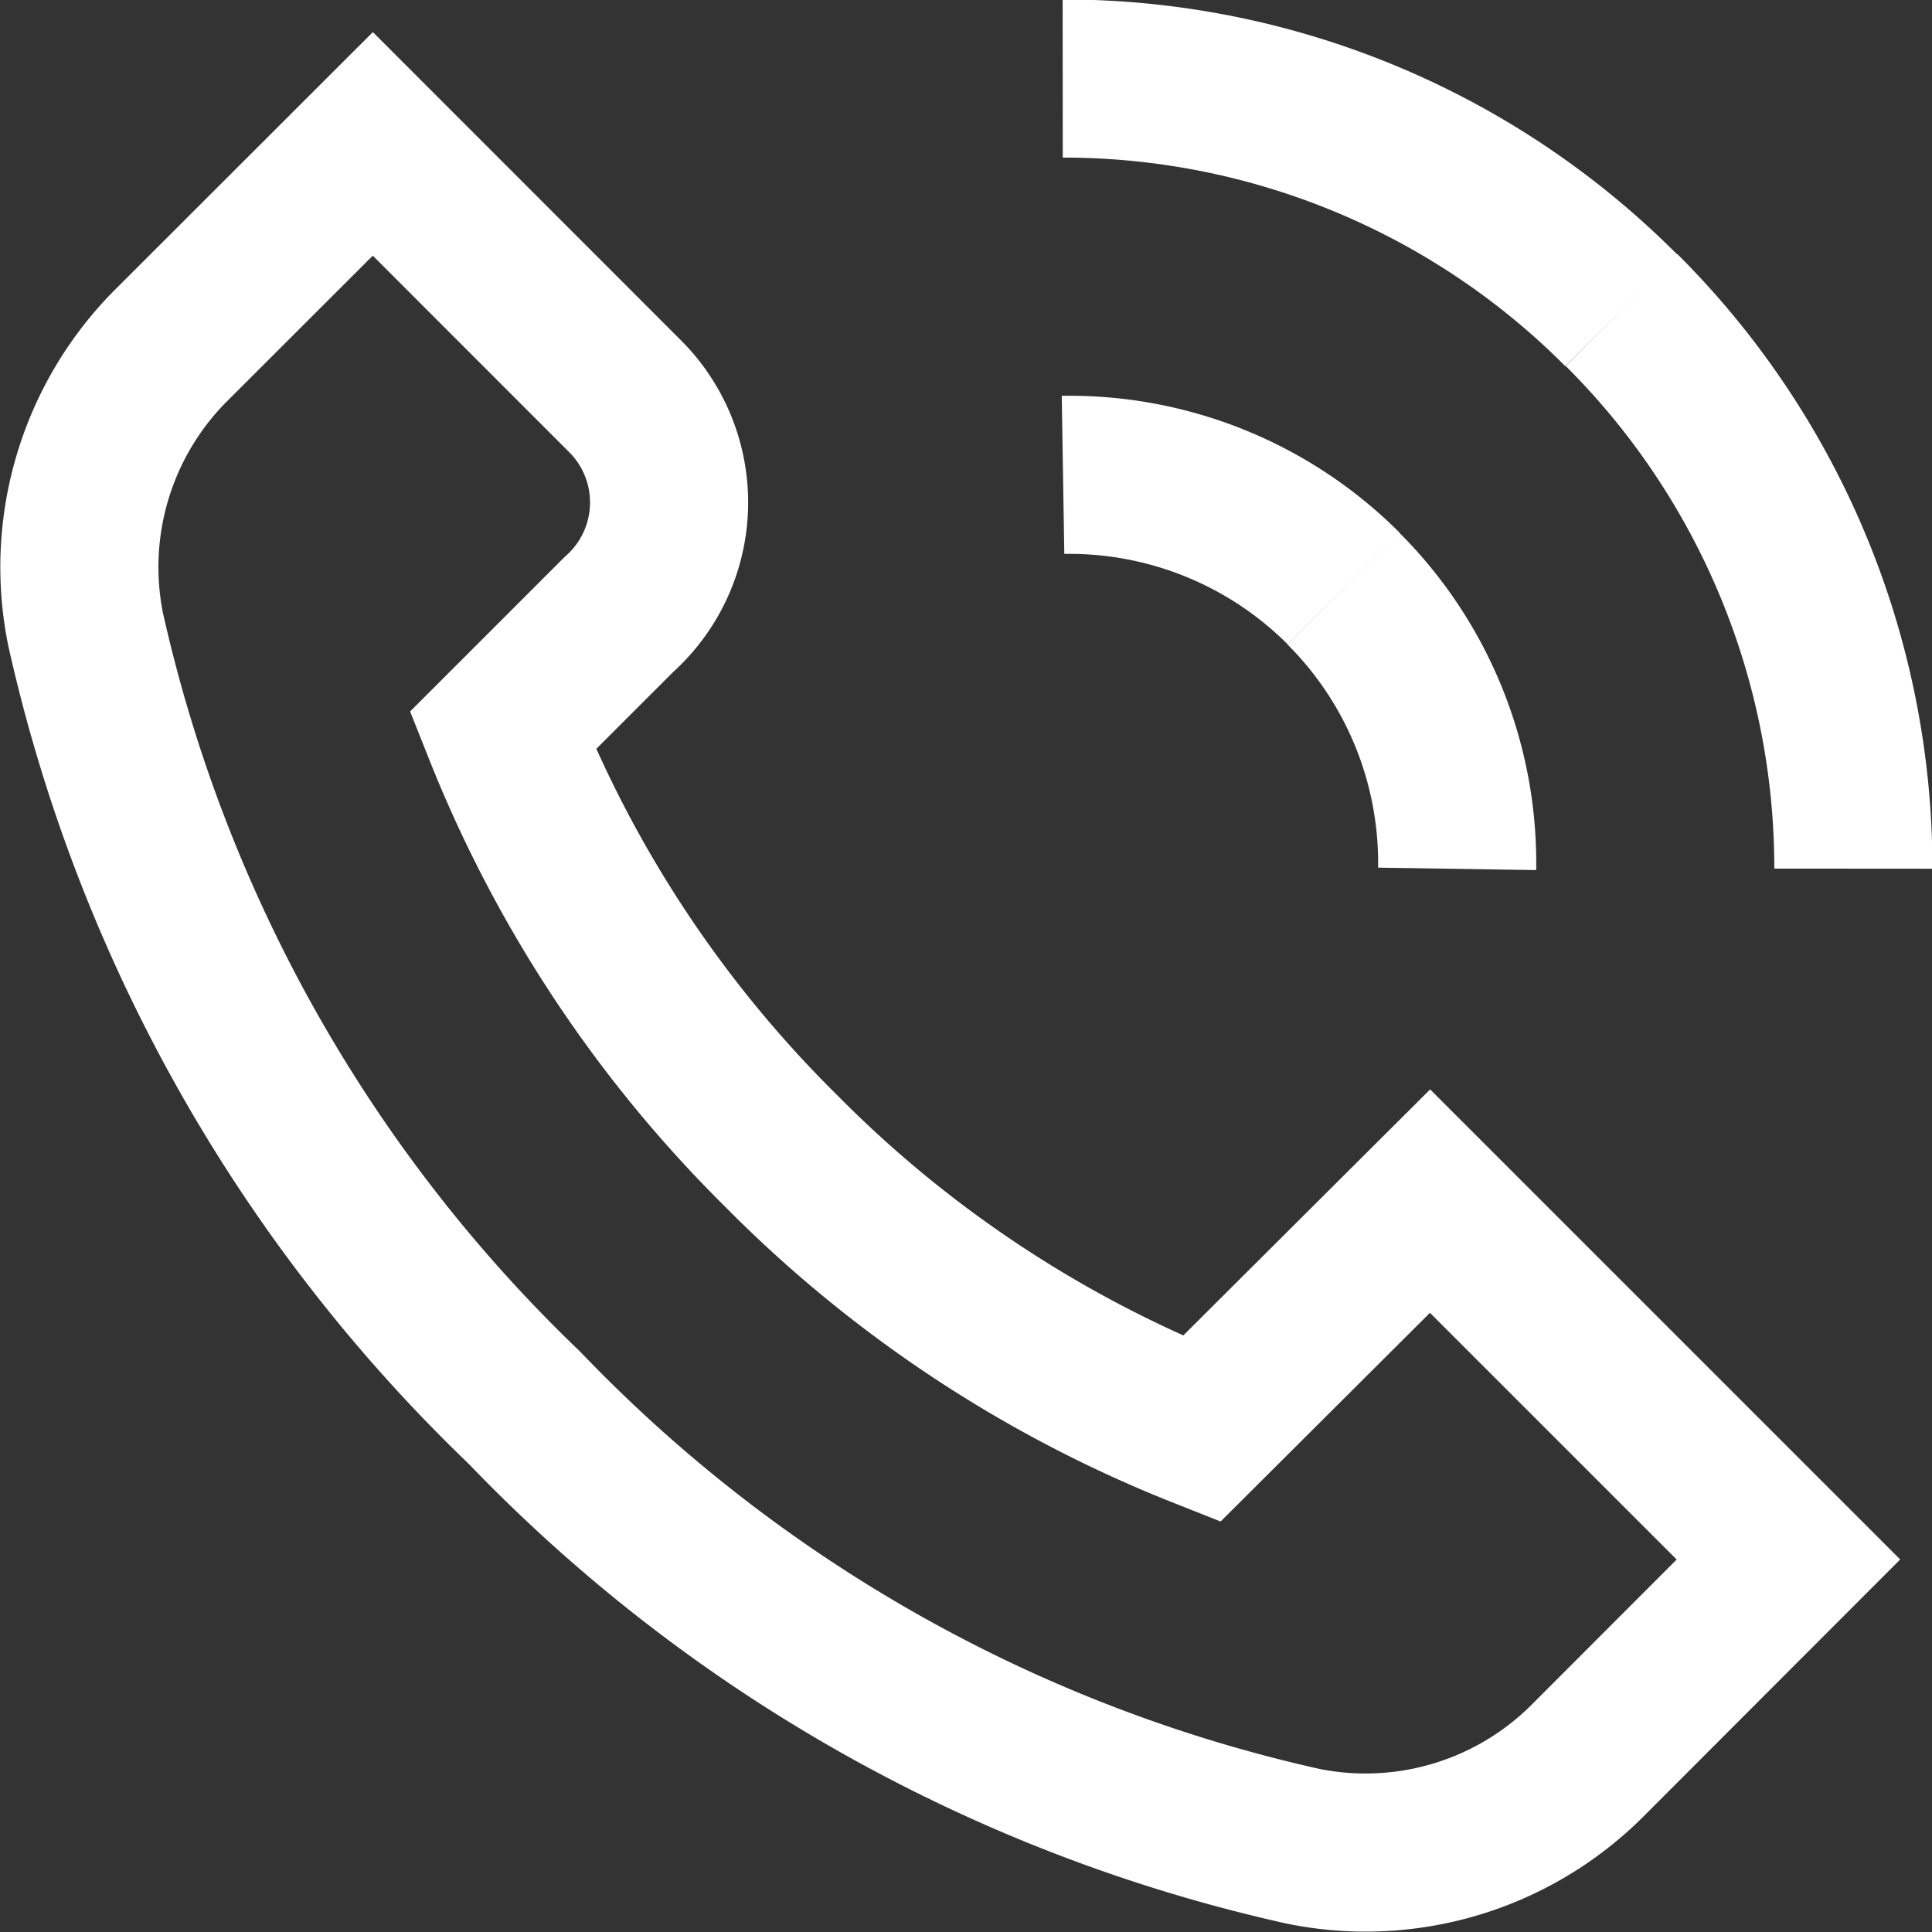 <svg xmlns="http://www.w3.org/2000/svg" width="18.329" height="18.329" viewBox="0 0 18.329 18.329">
  <rect x="0" y="0" width="18.329" height="18.329" fill="#333333" stroke="none"/>
  <g id="Group_18164" data-name="Group 18164" transform="translate(0.011)">
    <g id="Group_18141" data-name="Group 18141" transform="translate(0.749 0.75)">
      <path id="Path_36488" data-name="Path 36488" d="M16.956,14.839l-3.4-3.4L11.388,13.6A11.647,11.647,0,0,1,7.4,10.963,11.673,11.673,0,0,1,4.759,6.975l1.1-1.1A1.425,1.425,0,0,0,5.936,3.82L3.526,1.409,1.6,3.333A2.978,2.978,0,0,0,.8,6.009,14.65,14.65,0,0,0,4.965,13.4a14.647,14.647,0,0,0,7.388,4.16,2.978,2.978,0,0,0,2.676-.792Z" transform="translate(-0.749 -0.794)" fill="none" stroke="#fff" stroke-width="1.5"/>
      <path id="Path_36489" data-name="Path 36489" d="M10.75,4.777a3.679,3.679,0,0,1,2.661,1.077" transform="translate(-1.425 -1.022)" fill="none" stroke="#fff" stroke-width="1.5"/>
      <path id="Path_36490" data-name="Path 36490" d="M16.047,2.945a7.469,7.469,0,0,0-5.3-2.2" transform="translate(-1.425 -0.75)" fill="none" stroke="#fff" stroke-width="1.5"/>
      <path id="Path_36491" data-name="Path 36491" d="M14.681,8.593A3.677,3.677,0,0,0,13.6,5.932" transform="translate(-1.617 -1.1)" fill="none" stroke="#fff" stroke-width="1.5"/>
      <path id="Path_36492" data-name="Path 36492" d="M16.431,3.1a7.471,7.471,0,0,1,2.2,5.3" transform="translate(-1.808 -0.909)" fill="none" stroke="#fff" stroke-width="1.5"/>
    </g>
  </g>
</svg>
